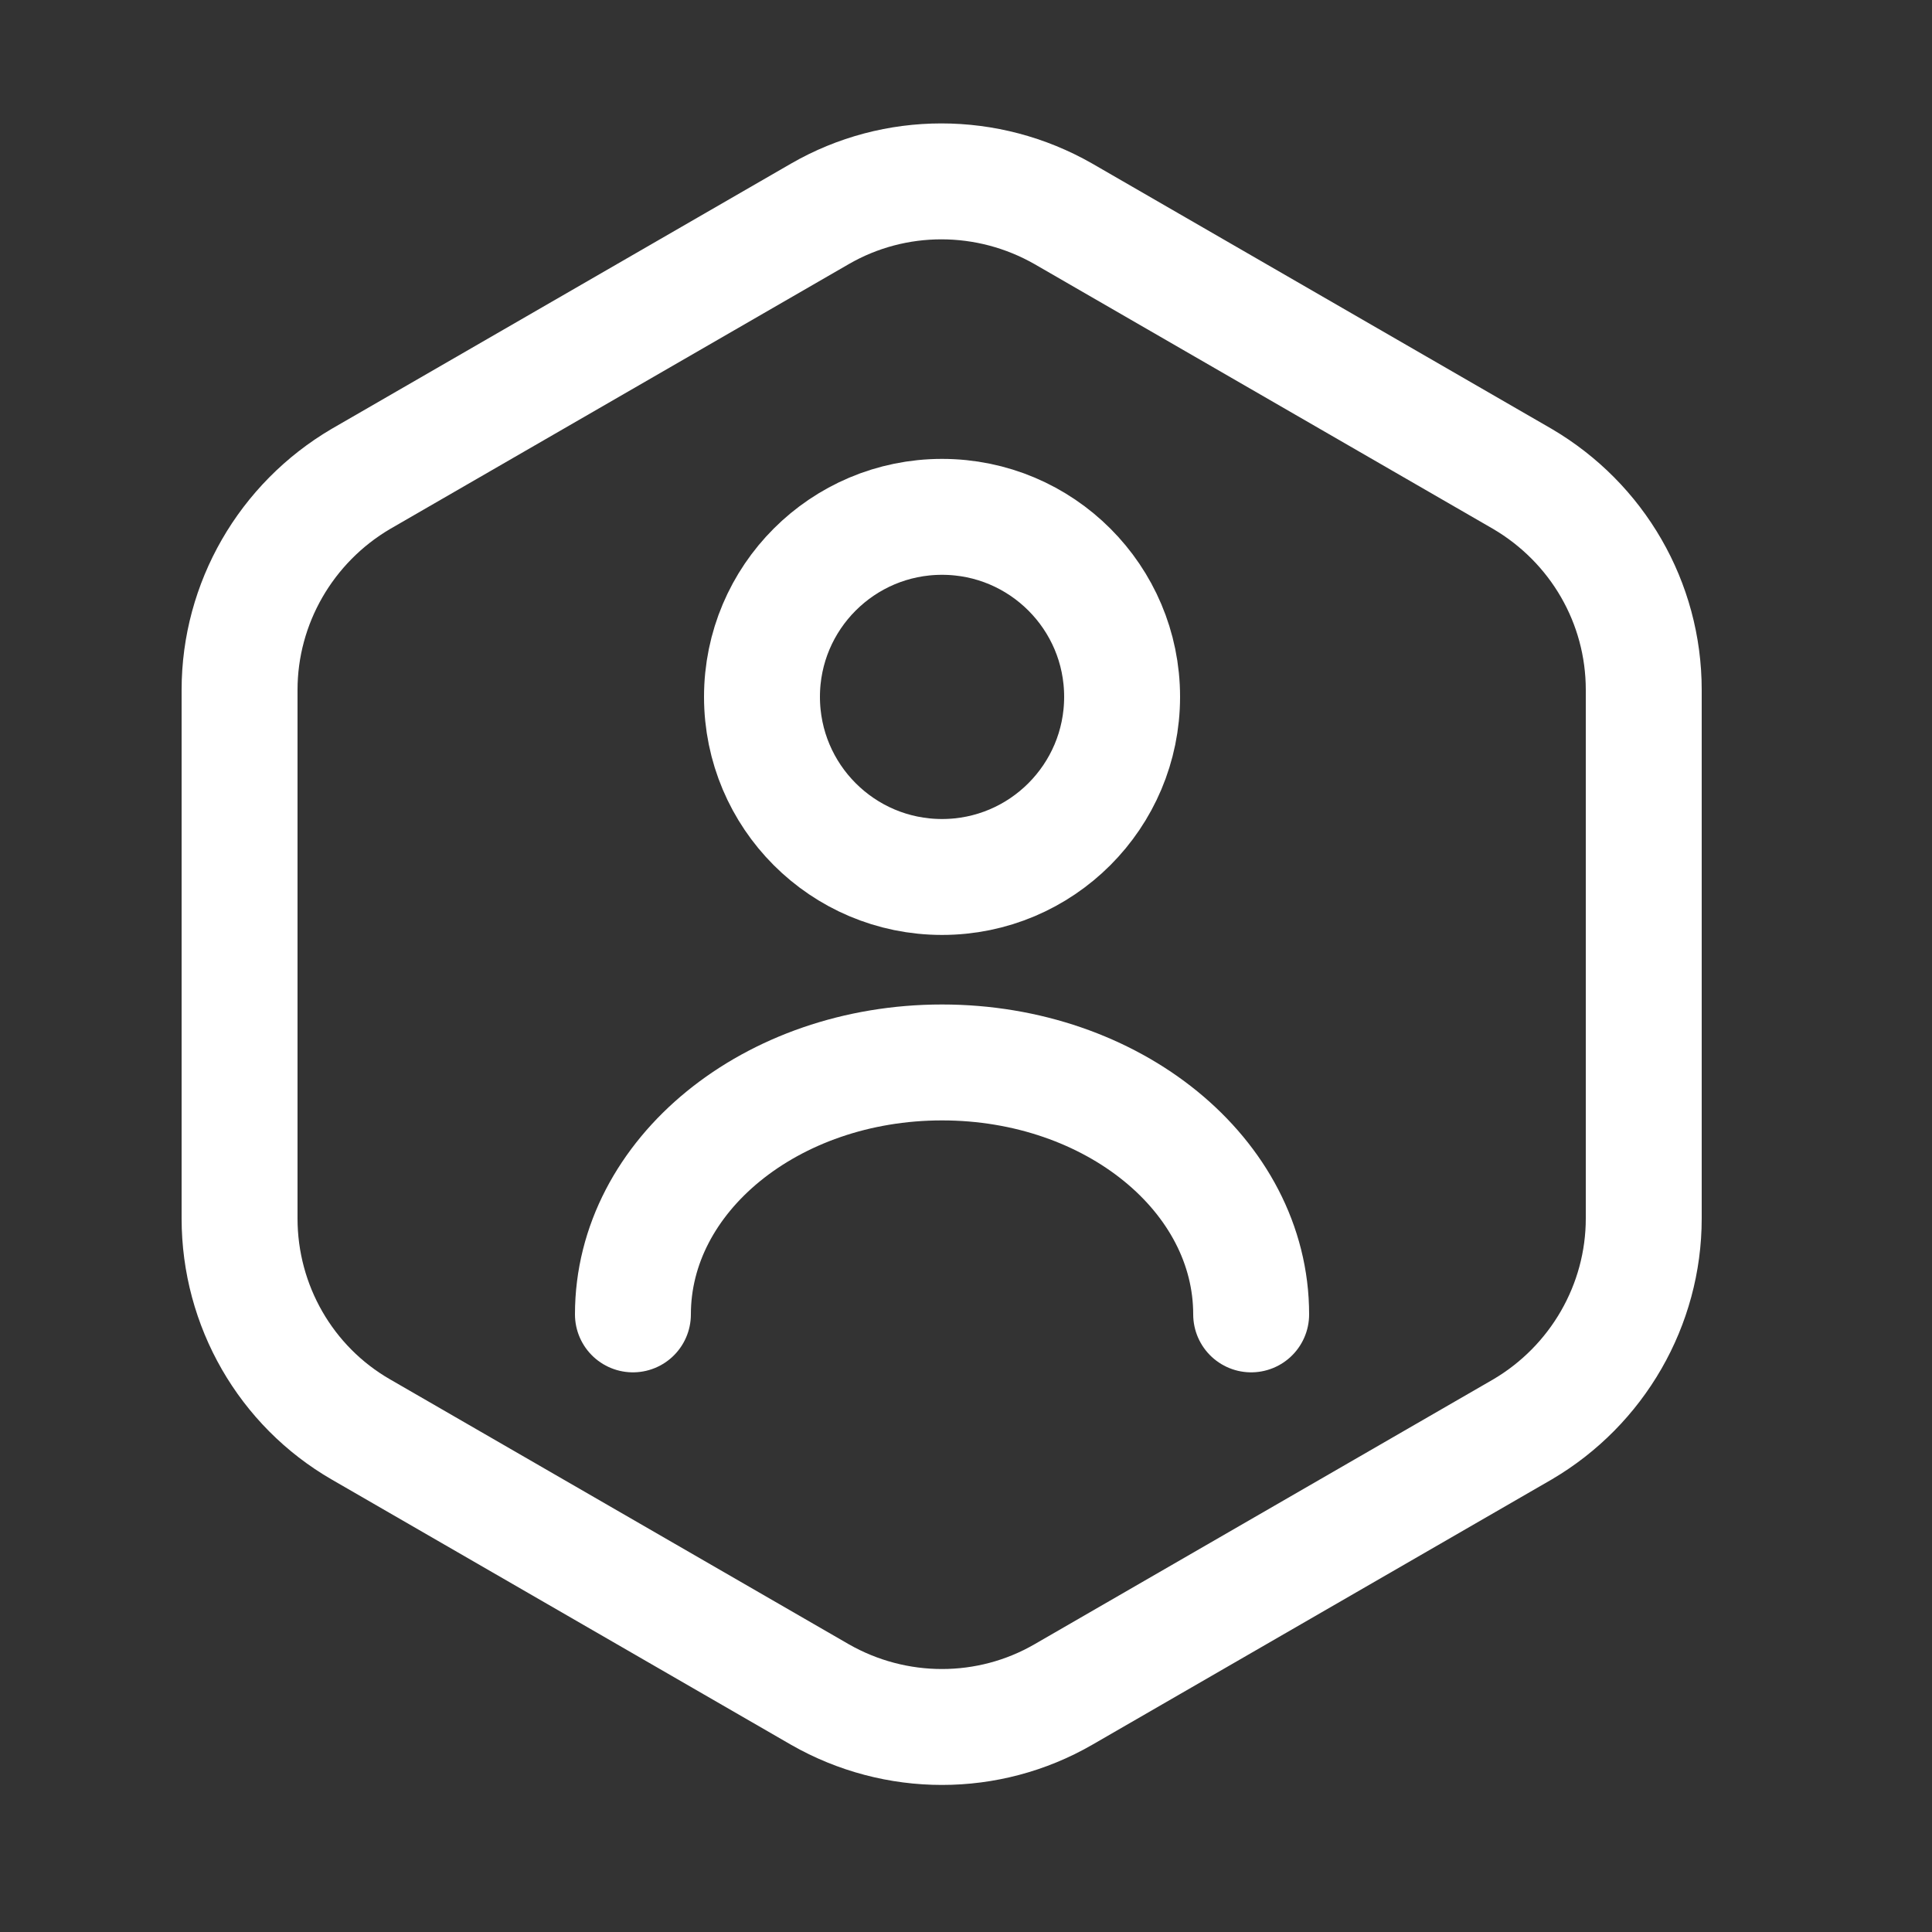 <svg width="25" height="25" viewBox="0 0 25 25" fill="none" xmlns="http://www.w3.org/2000/svg">
  <rect x="0" y="0" width="25" height="25" fill="#333333" stroke="none"/>
  <path d="M21.27 8.927V15.767C21.27 16.887 20.67 17.927 19.7 18.497L13.76 21.927C12.79 22.487 11.59 22.487 10.61 21.927L4.67 18.497C3.7 17.938 3.1 16.897 3.1 15.767V8.927C3.1 7.807 3.7 6.767 4.67 6.197L10.61 2.767C11.58 2.207 12.78 2.207 13.76 2.767L19.7 6.197C20.67 6.767 21.27 7.797 21.27 8.927Z" stroke="white" stroke-width="1.5" stroke-linecap="round" stroke-linejoin="round" />
  <path d="M12.19 11.348C13.477 11.348 14.52 10.304 14.52 9.017C14.52 7.731 13.477 6.688 12.19 6.688C10.903 6.688 9.86 7.731 9.86 9.017C9.86 10.304 10.903 11.348 12.19 11.348Z" stroke="white" stroke-width="1.5" stroke-linecap="round" stroke-linejoin="round" />
  <path d="M16.19 17.008C16.19 15.207 14.4 13.748 12.19 13.748C9.98 13.748 8.19 15.207 8.19 17.008" stroke="white" stroke-width="1.5" stroke-linecap="round" stroke-linejoin="round" />
</svg>
